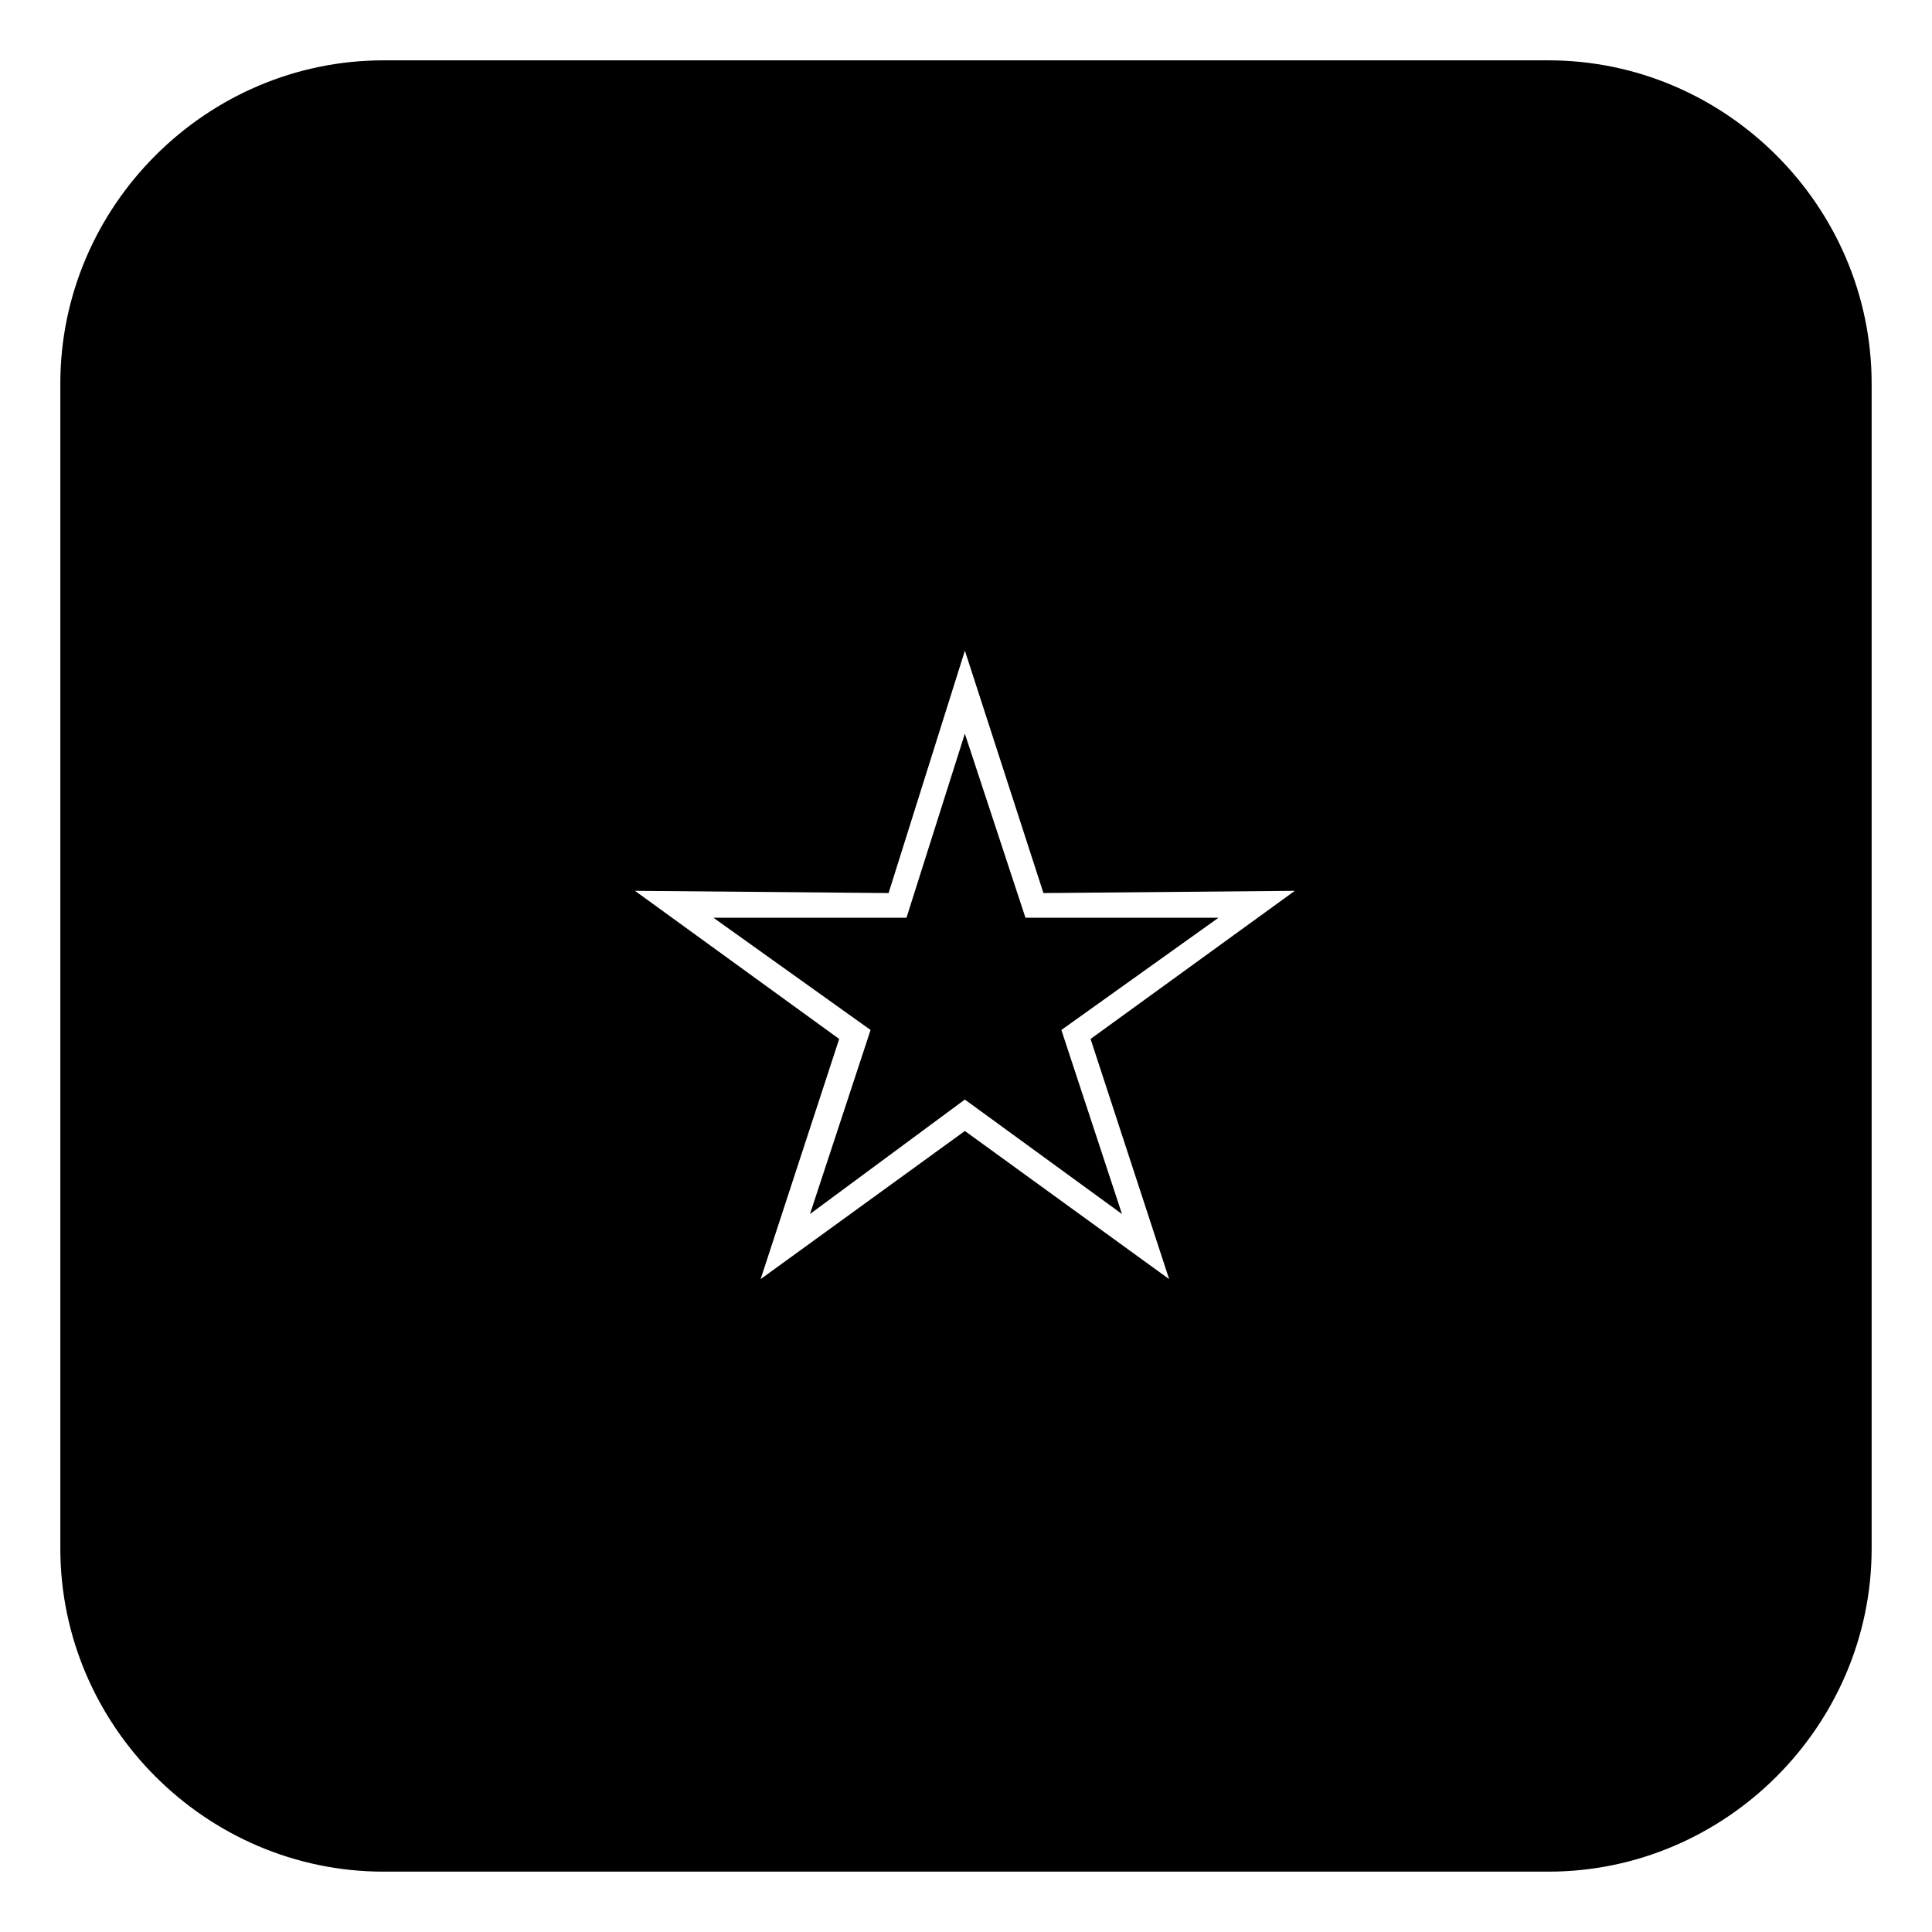 <?xml version="1.0" encoding="UTF-8"?>
<!-- The Best Svg Icon site in the world: iconSvg.co, Visit us! https://iconsvg.co -->
<svg fill="#000000" width="800px" height="800px" version="1.1" viewBox="144 144 512 512" xmlns="http://www.w3.org/2000/svg">
 <path d="m245.64 159.99h308.71c46.992 0 85.652 38.664 85.652 85.652v308.71c0 46.992-38.664 85.652-85.652 85.652h-308.71c-46.992 0-85.652-38.664-85.652-85.652v-308.71c0-46.992 38.664-85.652 85.652-85.652zm174.88 220.68 66.621-0.594-54.129 39.258 20.82 63.645-54.129-39.258-54.129 39.258 20.82-63.645-54.129-39.258 67.215 0.594 20.223-64.238 20.82 64.238zm-20.82-42.23 16.059 48.773h51.152l-41.637 29.742 16.059 48.773-41.637-30.336-41.043 30.336 16.059-48.773-41.637-29.742h51.152l15.465-48.773z" fill-rule="evenodd"/>
</svg>